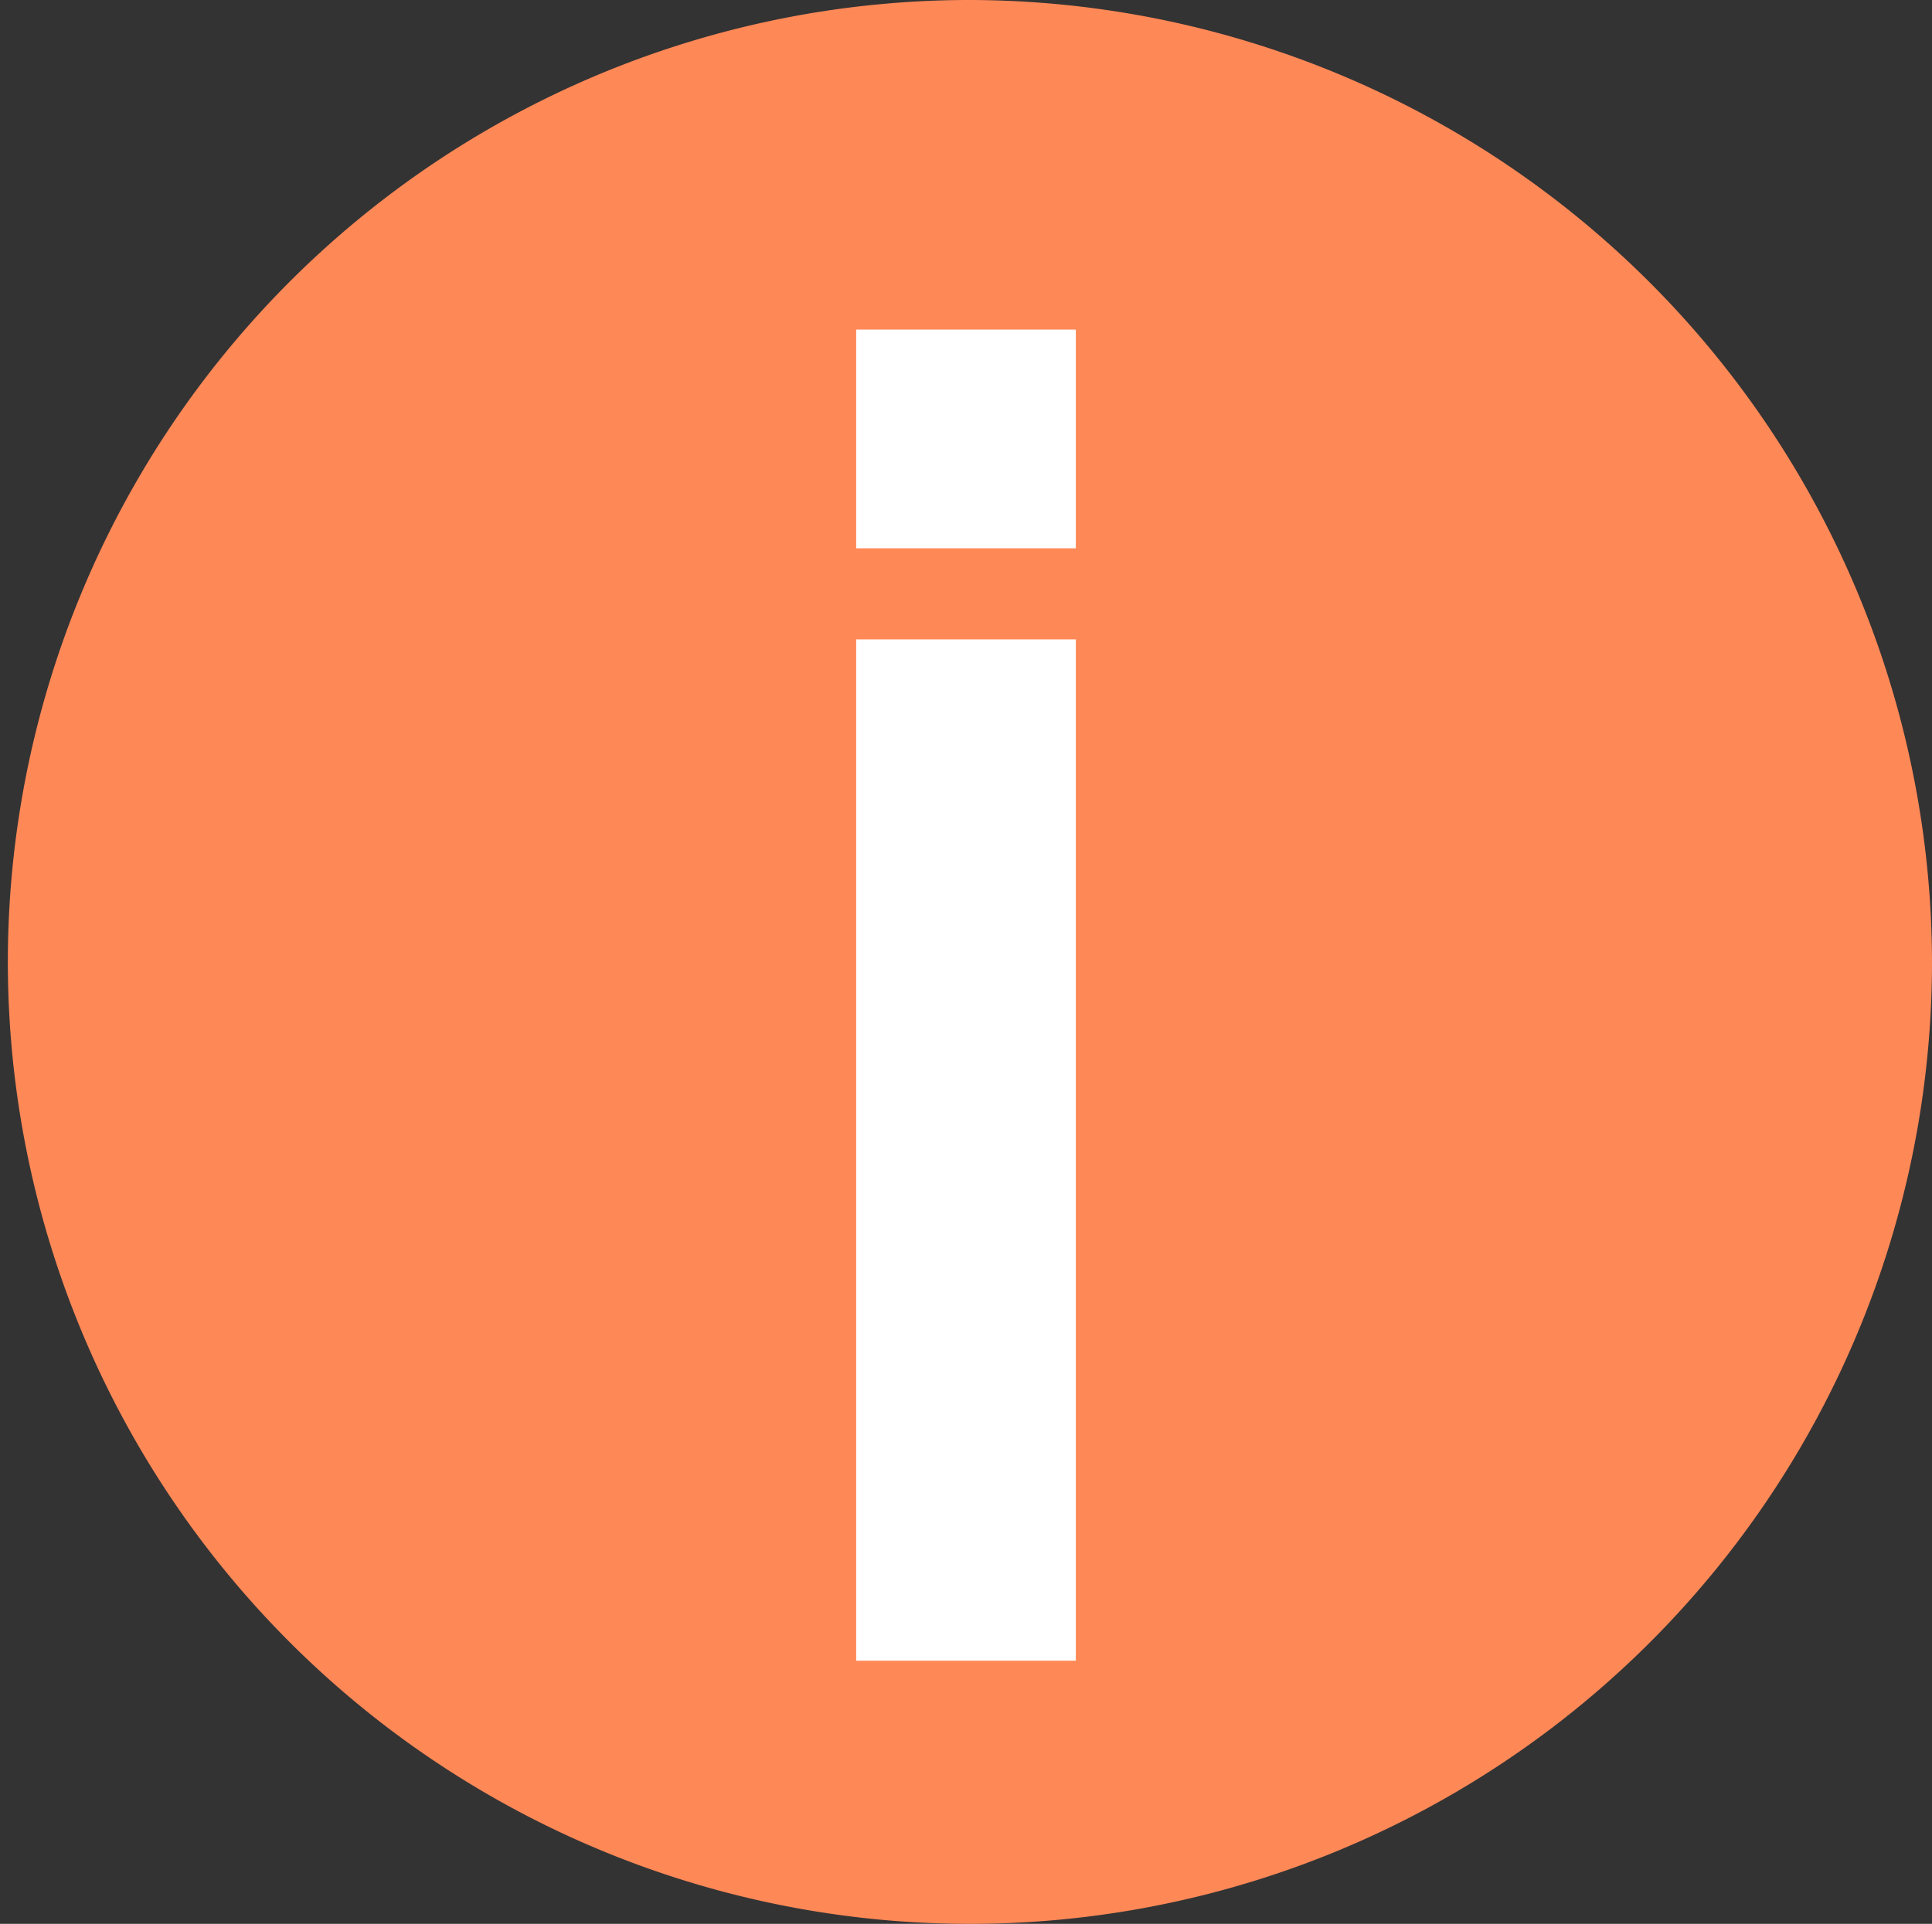 <svg xmlns="http://www.w3.org/2000/svg" xmlns:xlink="http://www.w3.org/1999/xlink" width="33.187" height="33.052" viewBox="0 0 33.187 33.052"><rect x="0" y="0" width="33.187" height="33.052" fill="#333333" stroke="none"/><defs><clipPath id="a"><rect width="33.187" height="33.052" fill="#ff8857"/></clipPath></defs><g transform="translate(-1345.67 -8074.904)"><ellipse cx="14.559" cy="14.5" rx="14.559" ry="14.5" transform="translate(1347.512 8077.469)" fill="#fff"/><g transform="translate(1345.67 8074.904)"><g clip-path="url(#a)"><path d="M16.594,0A16.526,16.526,0,1,0,33.187,16.526,16.56,16.56,0,0,0,16.594,0M18.48,28.531H14.707V10.984H18.48Zm0-19.111H14.707V5.662H18.48Z" fill="#ff8857"/></g></g></g></svg>
